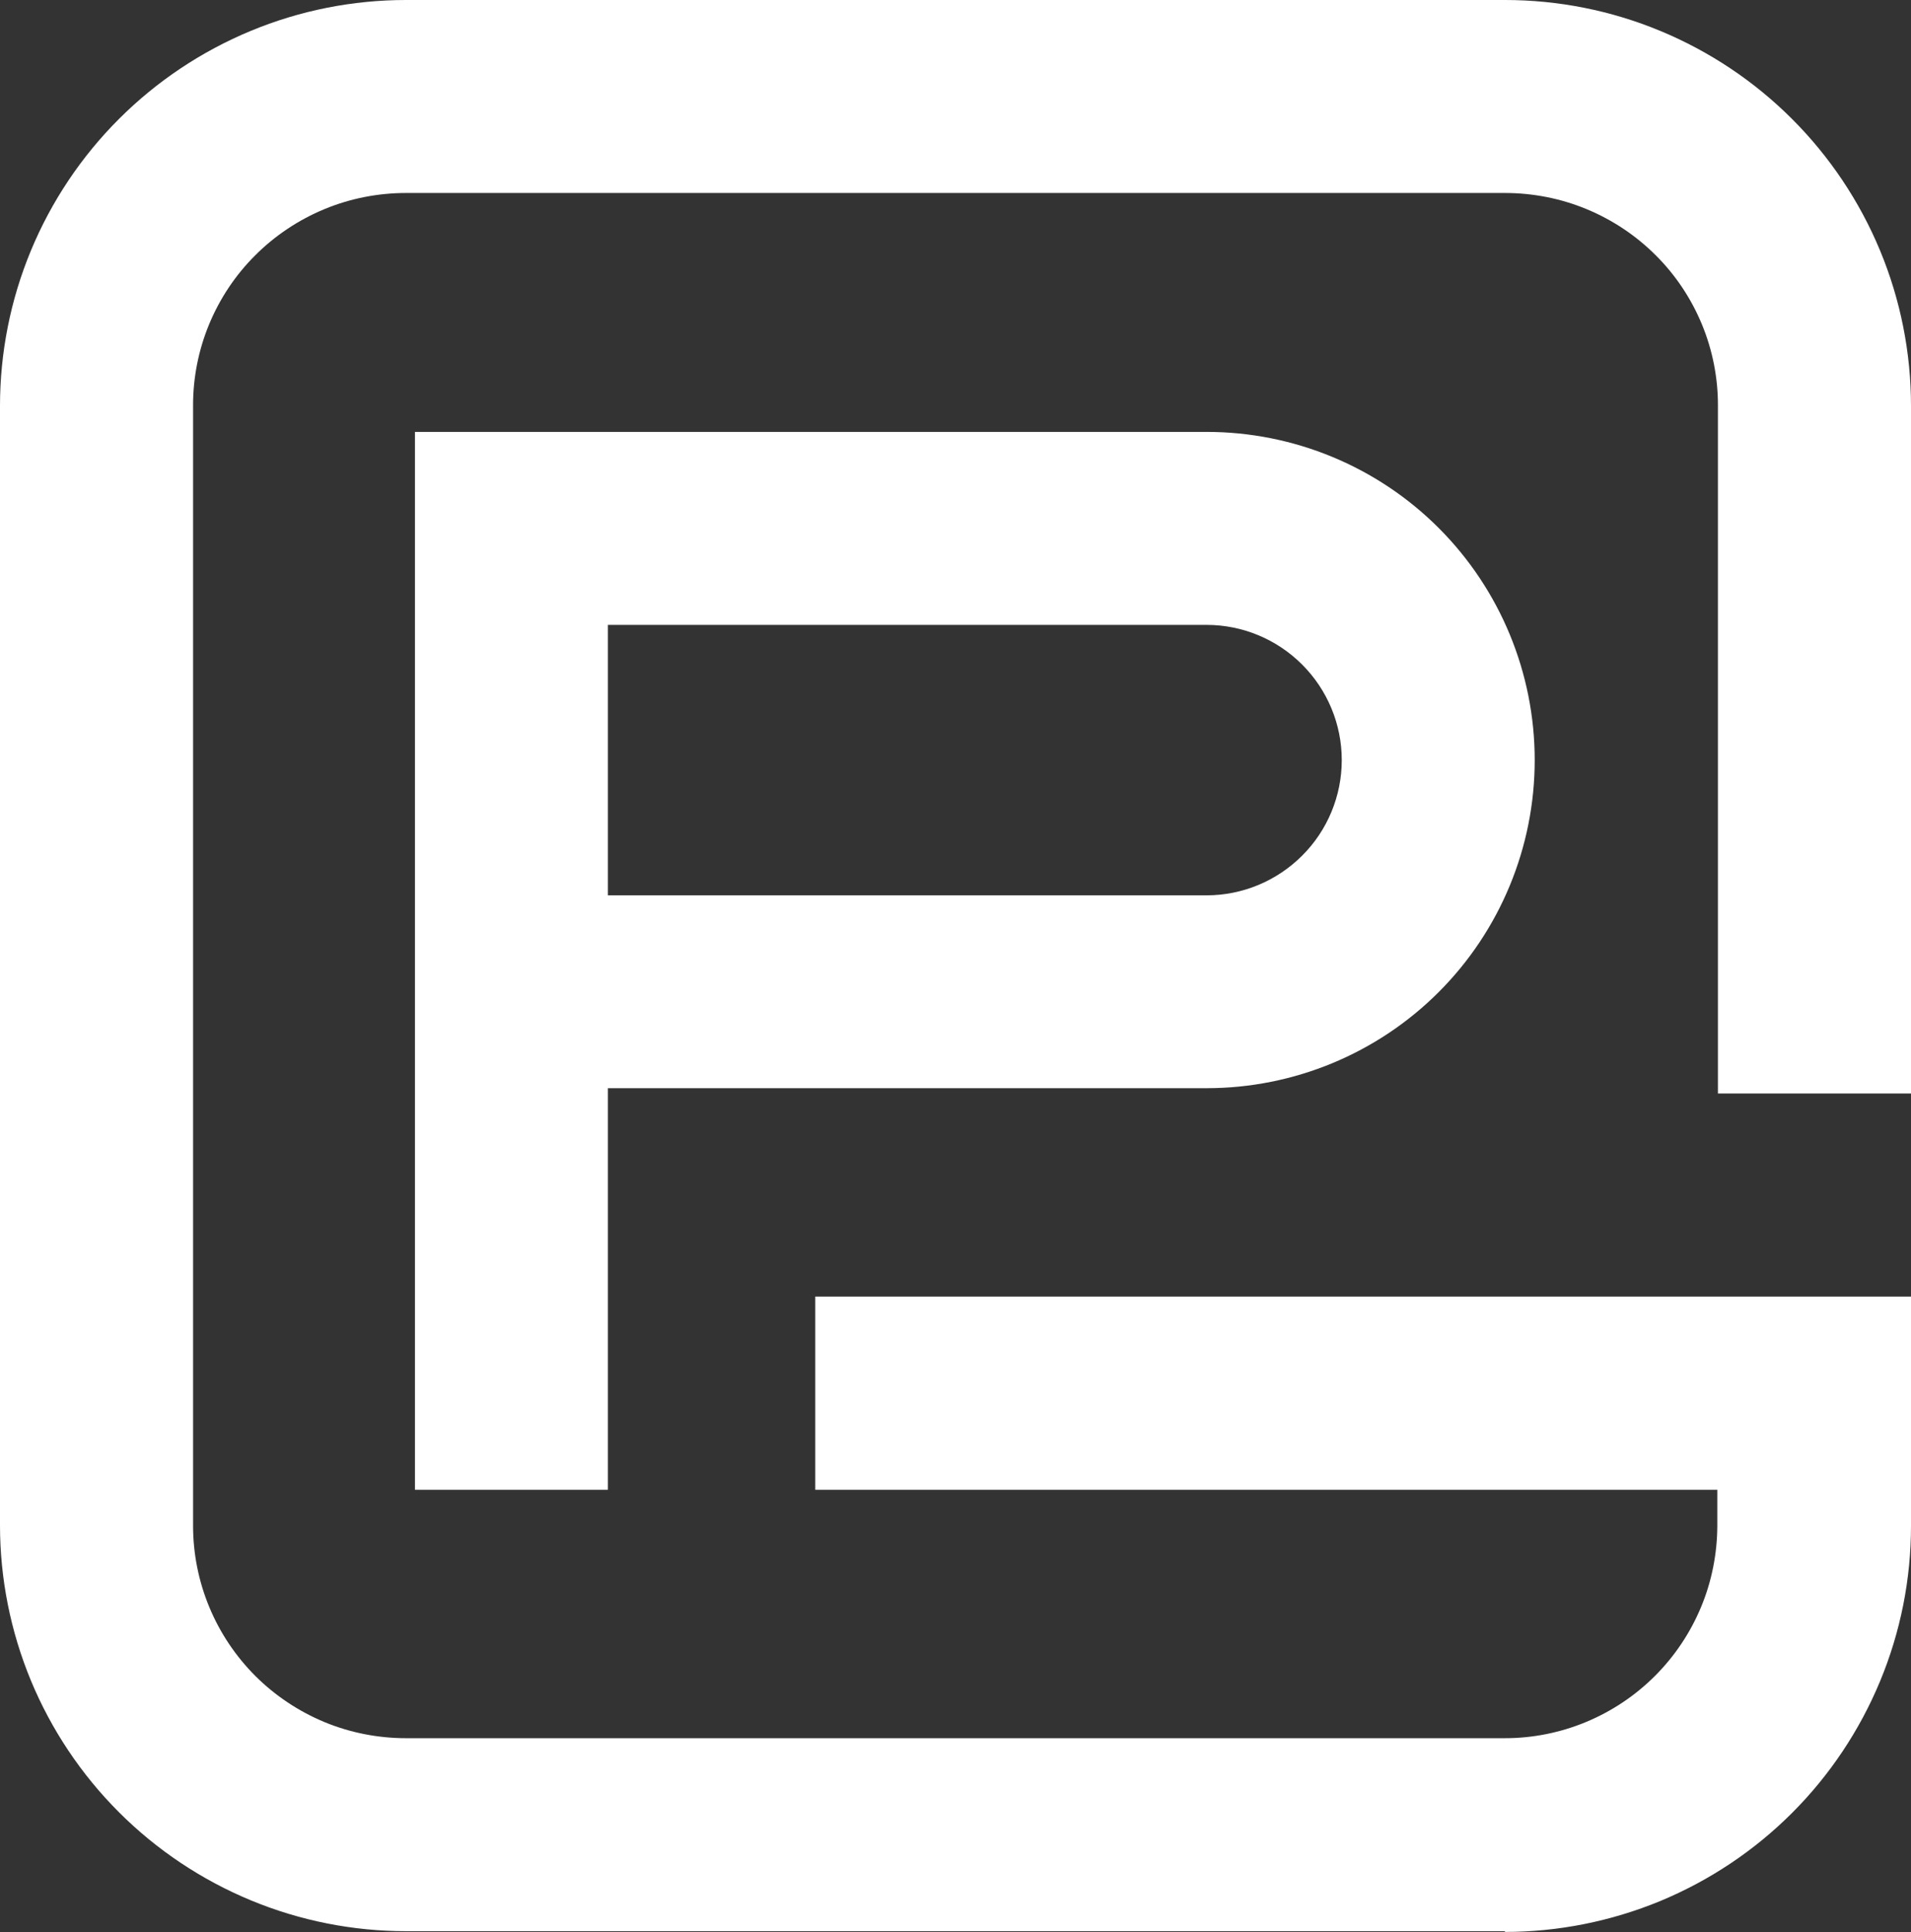 <svg version="1.2" xmlns="http://www.w3.org/2000/svg" viewBox="0 0 1552 1569" width="1552" height="1569">
	<rect x="0" y="0" width="1552" height="1569" fill="#333333" stroke="none"/>
	<title>PURMO</title>
	<style>
		.s0 { fill: #ffffff } 
	</style>
	<path fill-rule="evenodd" class="s0" d="m493.7 1209.7h-156.7v-859h642.9c70.7 0 138.5 28 188.5 78 50 50 78 117.8 78 188.5 0 70.6-28 138.4-78 188.4-50 50-117.8 78-188.5 78h-486.2zm0-482.7h486.2c29.1 0 57-11.6 77.6-32.2 20.6-20.5 32.2-48.5 32.2-77.6 0-29.1-11.6-57-32.2-77.6-20.6-20.6-48.5-32.2-77.6-32.2h-486.2z"/>
	<path class="s0" d="m1222.2 1568.1h-892.4c-43.3 0-86.2-8.5-126.2-25.1-40-16.6-76.4-40.9-107-71.5-30.6-30.6-54.9-66.9-71.5-106.9-16.6-40.1-25.1-82.9-25.1-126.2v-908.7c0-43.3 8.5-86.2 25.1-126.2 16.6-40 40.9-76.3 71.5-106.9 30.6-30.6 67-54.9 107-71.5 40-16.6 82.9-25.1 126.2-25.1h892.4c43.3 0 86.2 8.5 126.2 25.1 40 16.6 76.4 40.9 107 71.5 30.6 30.6 54.9 66.9 71.5 106.9 16.6 40 25.1 82.9 25.1 126.2v558.2h-156.8v-558.2c0.1-22.7-4.3-45.2-13-66.3-8.7-21-21.4-40.1-37.5-56.1-16.1-16.1-35.2-28.8-56.2-37.5-21-8.7-43.6-13.1-66.3-13.1h-892.4c-22.7 0-45.3 4.4-66.3 13.1-21 8.7-40.1 21.4-56.2 37.5-16.1 16-28.8 35.1-37.5 56.1-8.7 21.1-13.1 43.6-13 66.3v909.3c0 22.6 4.5 45.1 13.2 66 8.7 21 21.5 40 37.5 56 16.1 16 35.2 28.7 56.2 37.4 20.9 8.6 43.4 13 66.1 13h892.4c22.6 0 45.1-4.5 66-13.2 20.9-8.7 39.9-21.4 55.9-37.4 16-16 28.7-35 37.4-55.9 8.7-20.9 13.1-43.3 13.2-65.9v-29.3h-732.6v-156.9h889.9v186.2c0 43.3-8.5 86.1-25.1 126.1-16.6 40-40.9 76.4-71.5 107-30.6 30.6-67 54.9-107 71.5-40 16.5-82.9 25.1-126.2 25.1"/>
</svg>